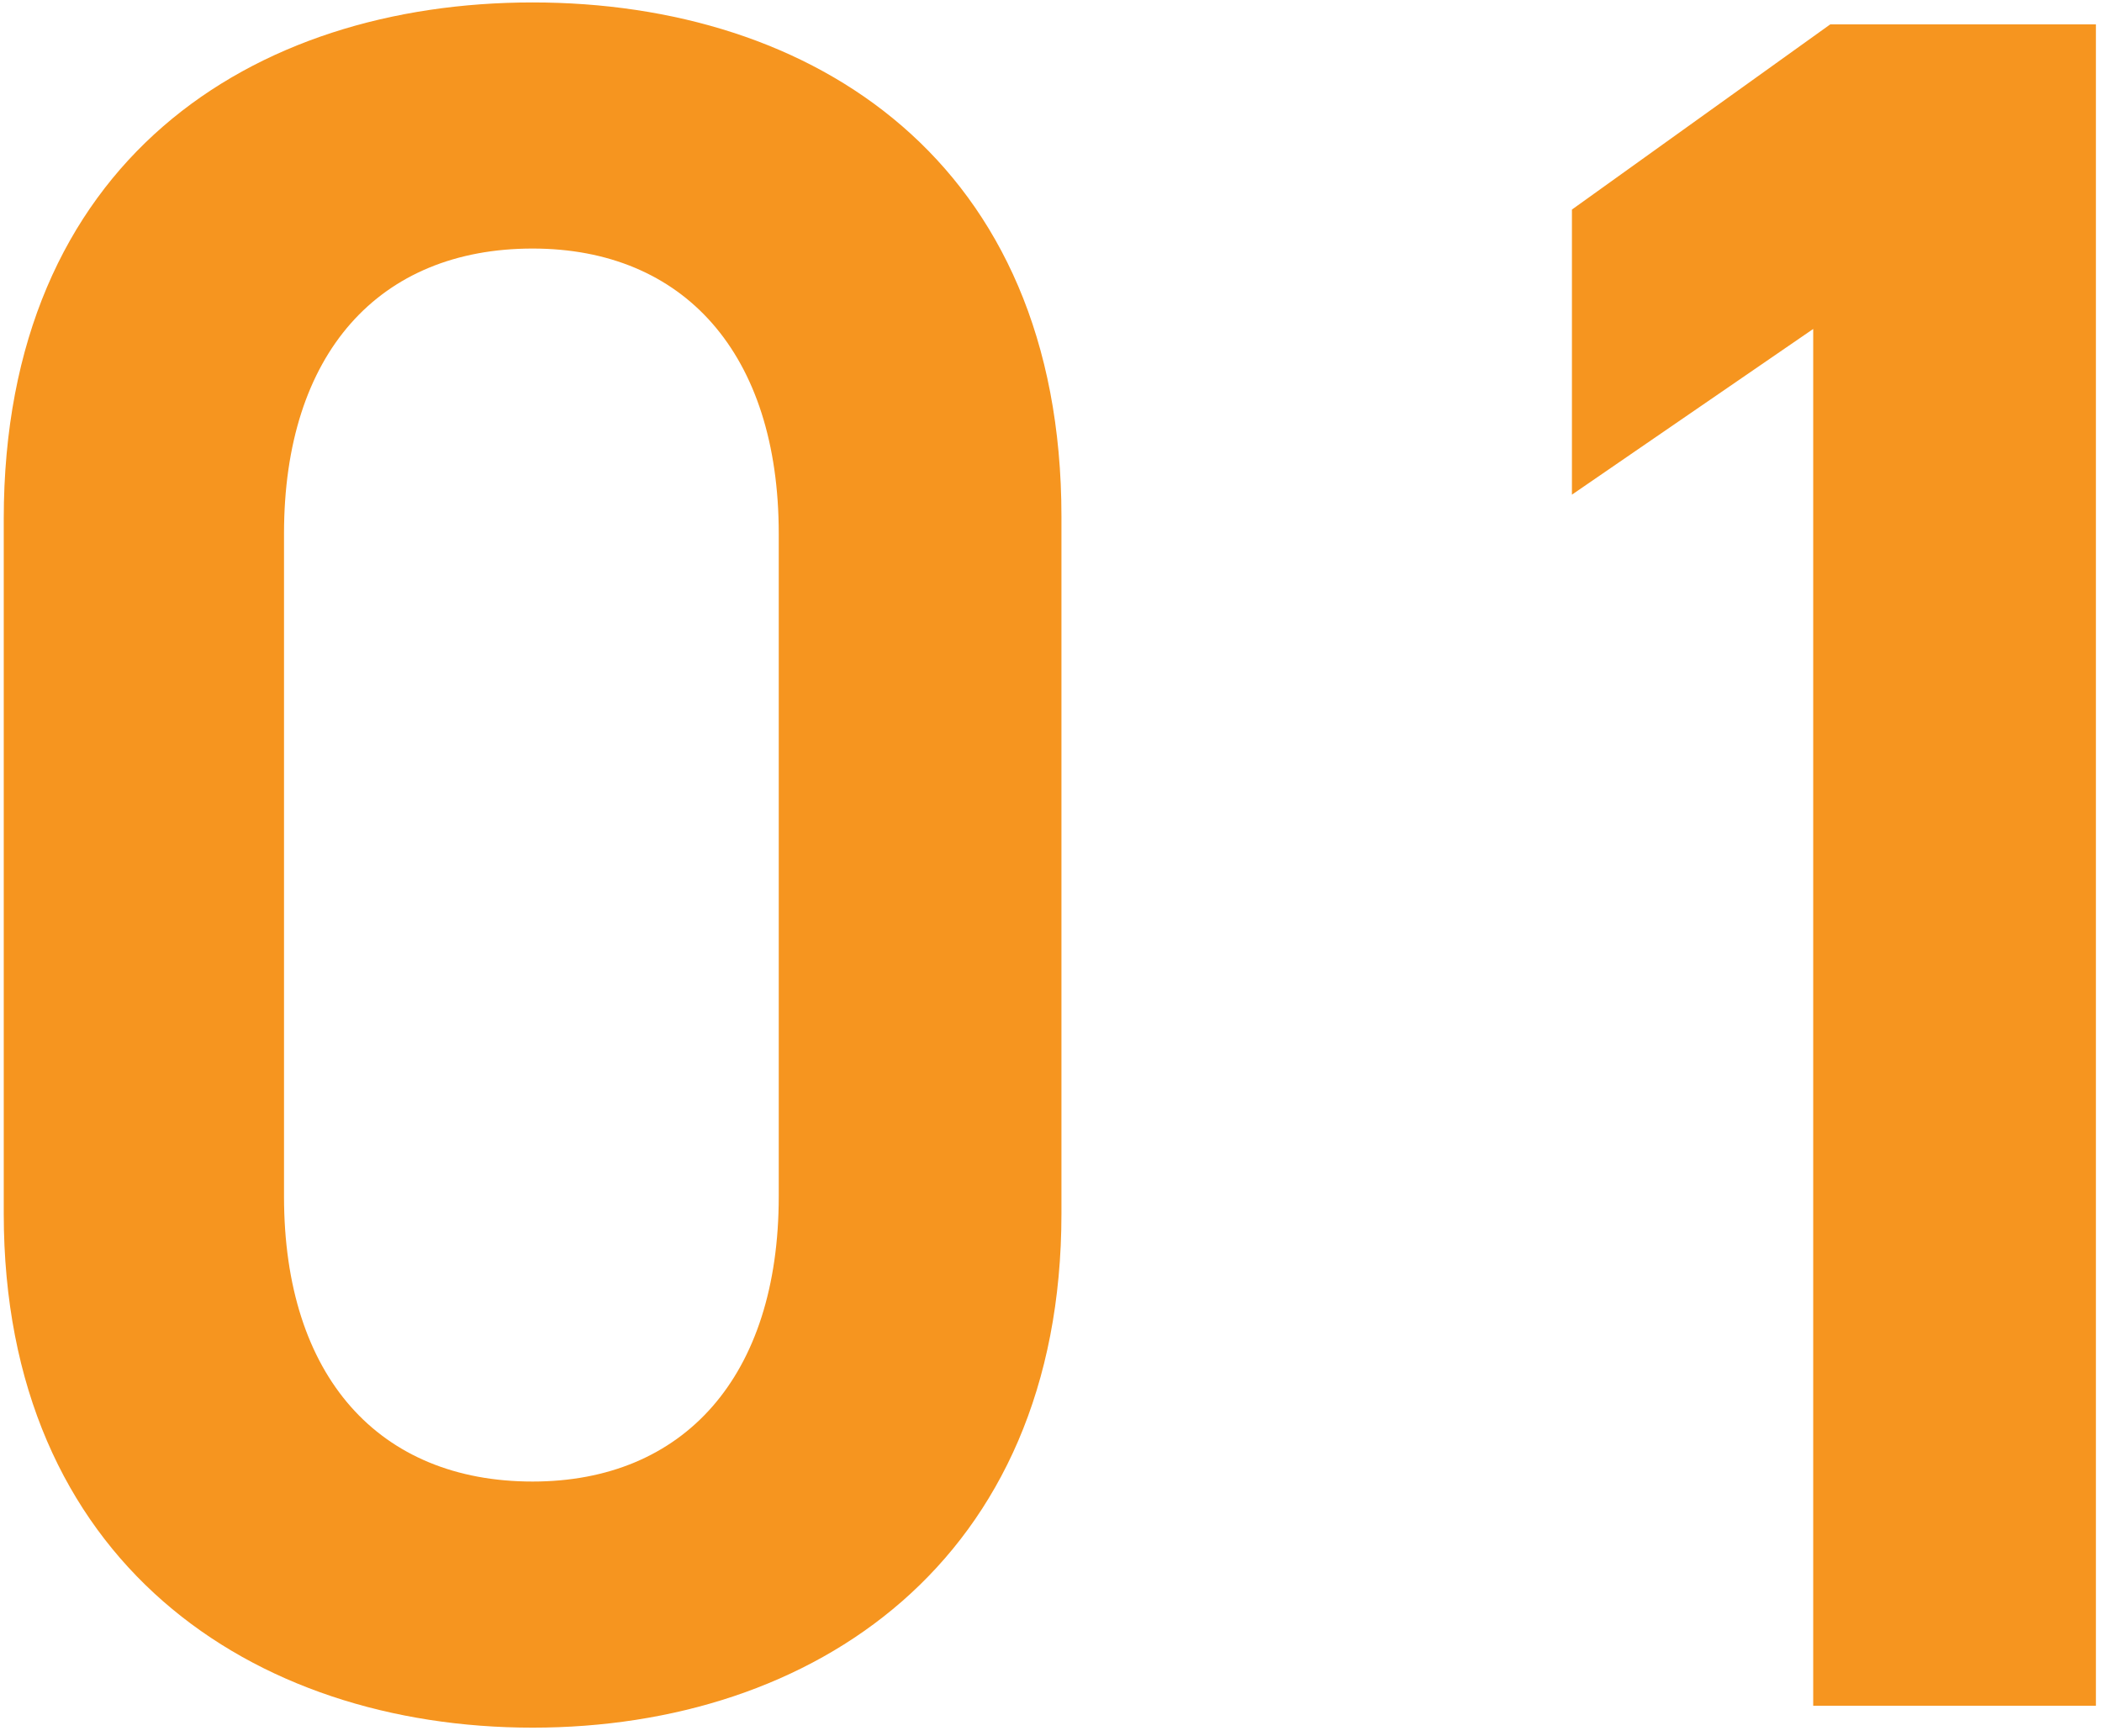 <svg width="138" height="114" viewBox="0 0 138 114" fill="none" xmlns="http://www.w3.org/2000/svg">
<path d="M69.686 79.68C69.686 102.56 53.366 113.44 34.966 113.44C16.566 113.44 0.246 102.56 0.246 79.68V34.08C0.246 10.56 16.566 0.16 34.966 0.16C53.366 0.16 69.686 10.56 69.686 33.92V79.68ZM51.126 35.04C51.126 23.2 44.886 16.32 34.966 16.32C24.886 16.32 18.646 23.2 18.646 35.04V78.56C18.646 90.4 24.886 97.28 34.966 97.28C44.886 97.28 51.126 90.4 51.126 78.56V35.04ZM137.6 1.6V112H119.04V21.6L103.2 32.48V13.76L120.16 1.6H137.6Z" fill="#F6951F"/>
</svg>
